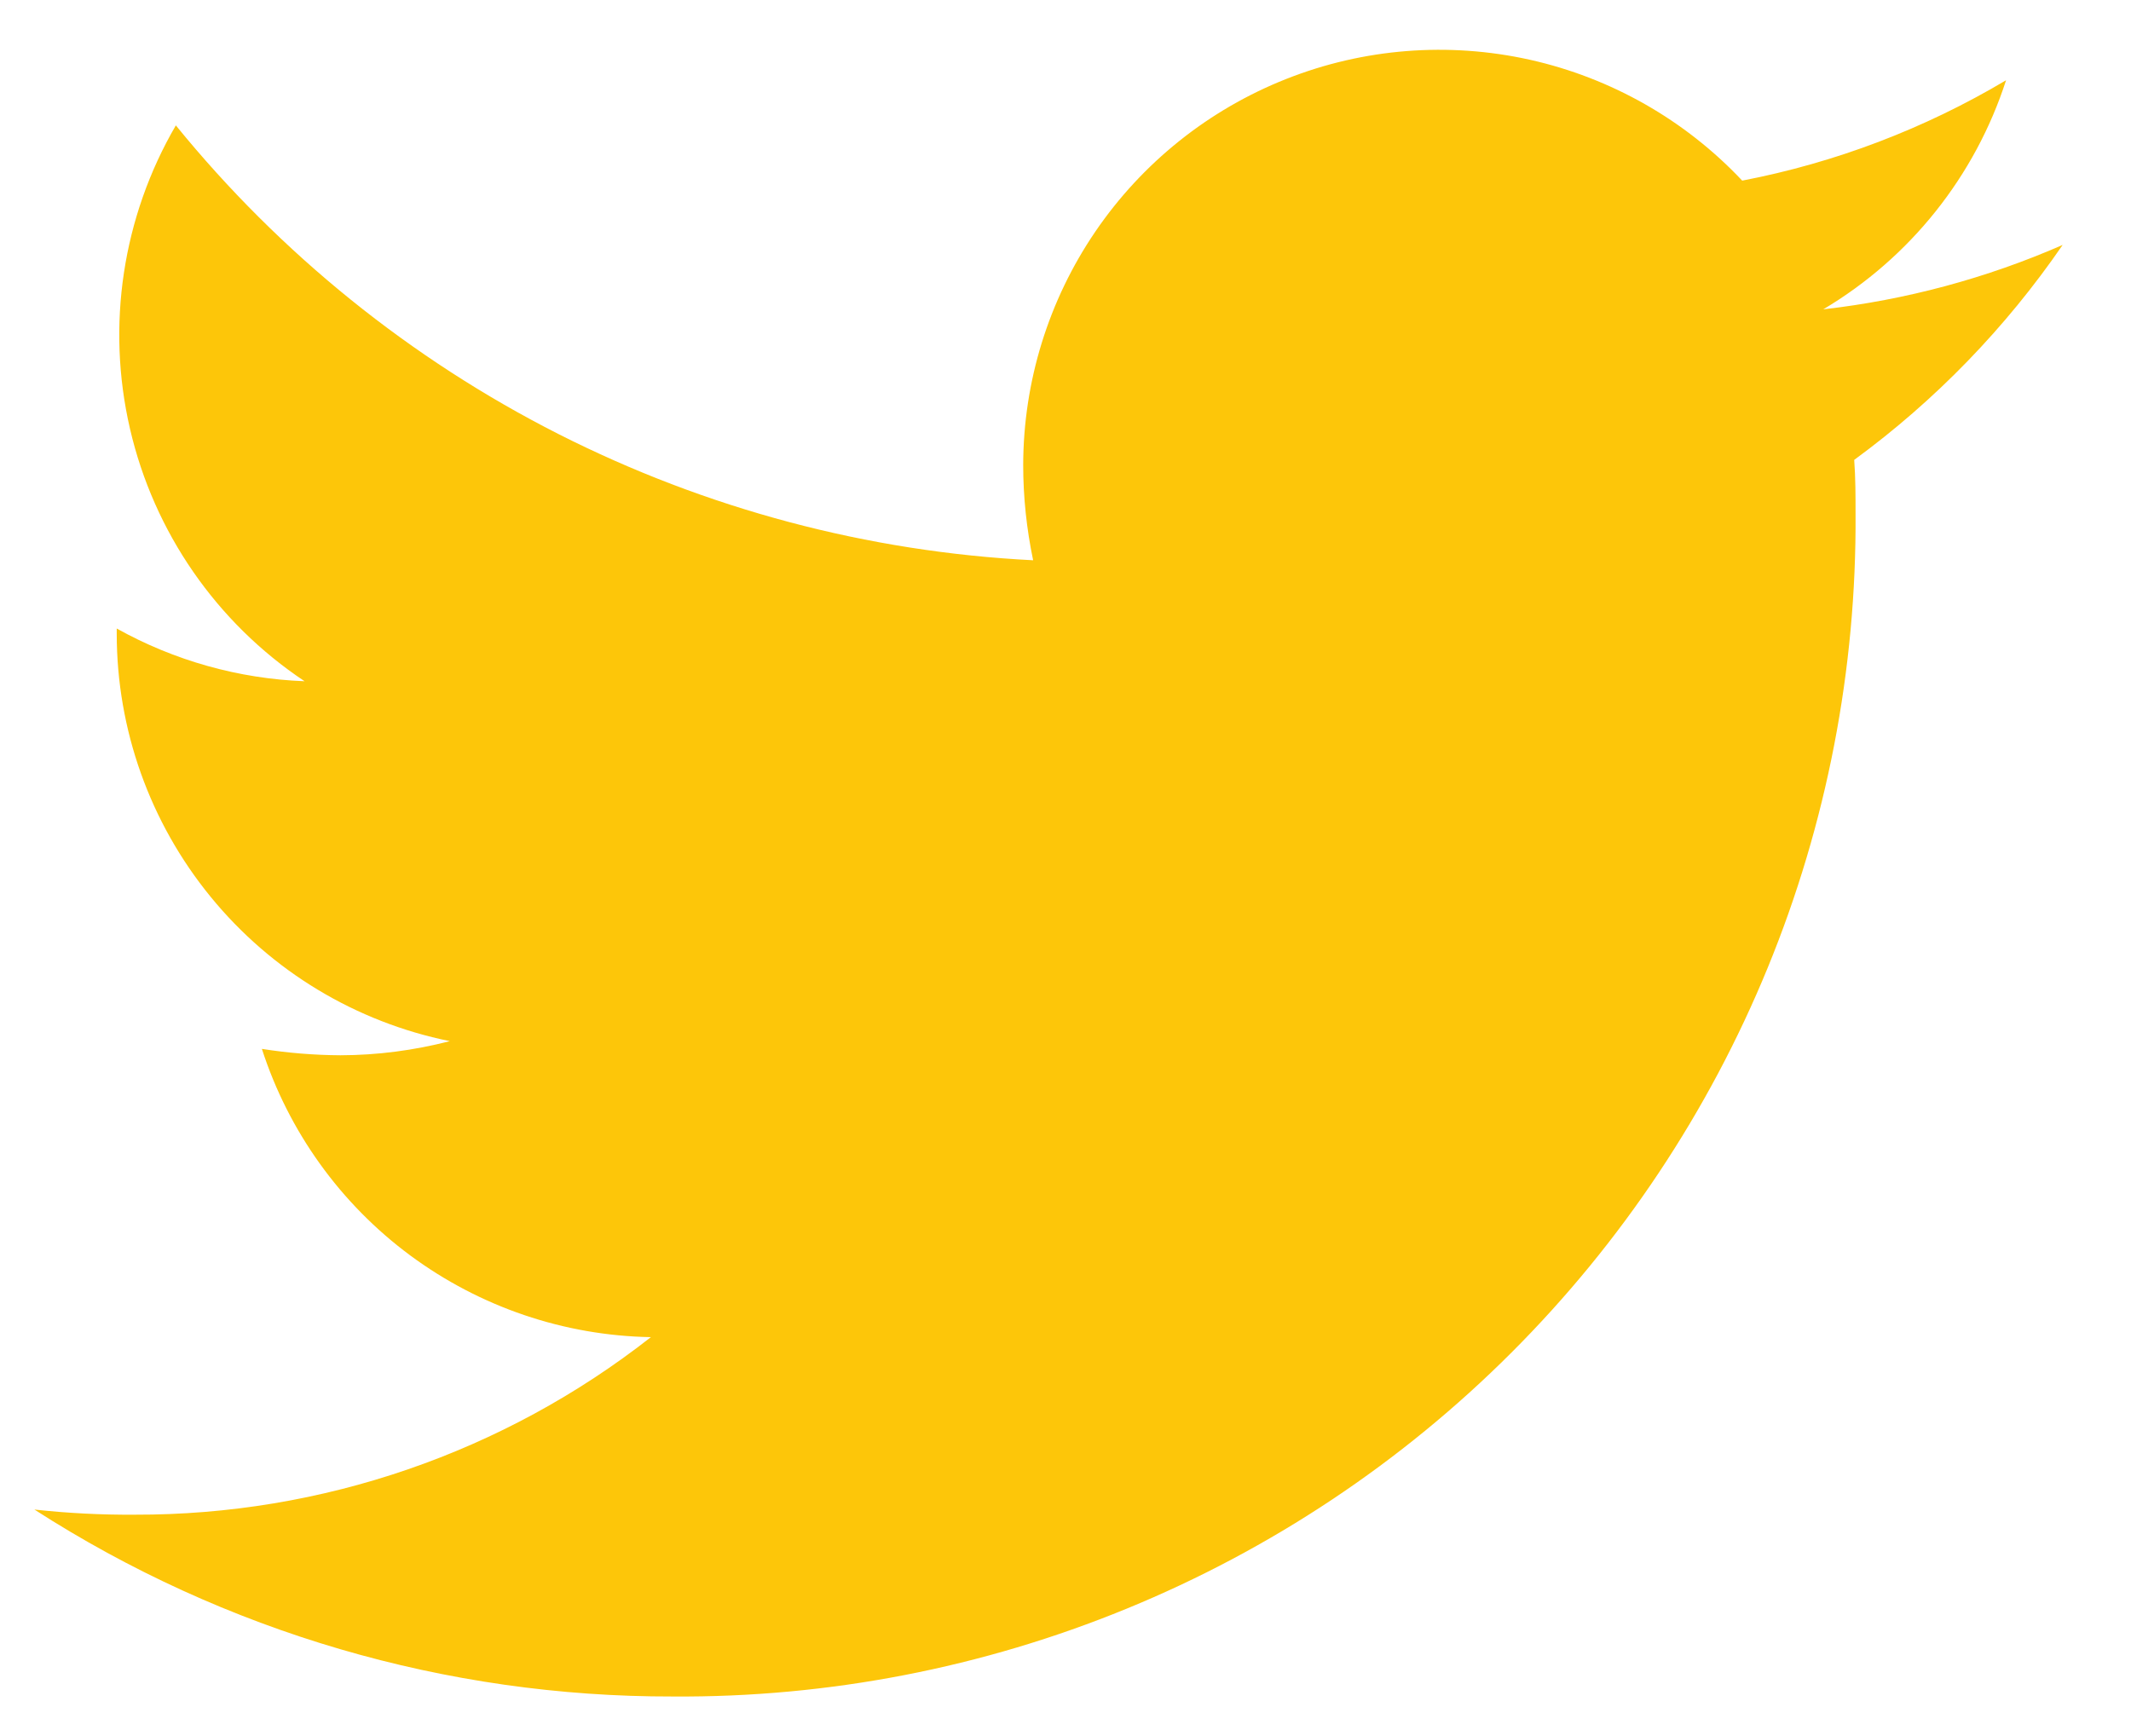 <svg width="27" height="22" viewBox="0 0 27 22" fill="none" xmlns="http://www.w3.org/2000/svg">
<path d="M23.493 5.828C23.51 6.056 23.51 6.285 23.51 6.513C23.523 8.484 23.145 10.44 22.397 12.264C21.649 14.088 20.545 15.746 19.151 17.14C17.757 18.535 16.099 19.638 14.275 20.386C12.45 21.135 10.495 21.513 8.523 21.499C5.656 21.505 2.847 20.682 0.436 19.13C0.858 19.176 1.283 19.198 1.708 19.195C4.079 19.201 6.382 18.408 8.247 16.945C7.147 16.926 6.081 16.563 5.197 15.909C4.313 15.254 3.656 14.339 3.318 13.292C3.647 13.344 3.98 13.371 4.313 13.373C4.781 13.372 5.247 13.311 5.699 13.194C4.508 12.952 3.437 12.306 2.668 11.364C1.899 10.423 1.479 9.245 1.479 8.029V7.965C2.209 8.372 3.024 8.601 3.859 8.633C2.741 7.888 1.95 6.743 1.647 5.434C1.344 4.125 1.552 2.75 2.228 1.589C3.552 3.217 5.202 4.549 7.073 5.499C8.945 6.448 10.994 6.994 13.09 7.1C13.007 6.703 12.964 6.299 12.964 5.893C12.966 4.838 13.284 3.807 13.878 2.935C14.472 2.063 15.315 1.389 16.296 1.001C17.277 0.612 18.353 0.528 19.383 0.757C20.413 0.987 21.351 1.521 22.074 2.289C23.254 2.062 24.385 1.631 25.417 1.017C25.024 2.234 24.201 3.266 23.101 3.92C24.147 3.801 25.17 3.526 26.134 3.104C25.413 4.154 24.521 5.075 23.493 5.828Z" fill="#FDC609"/>
</svg>
